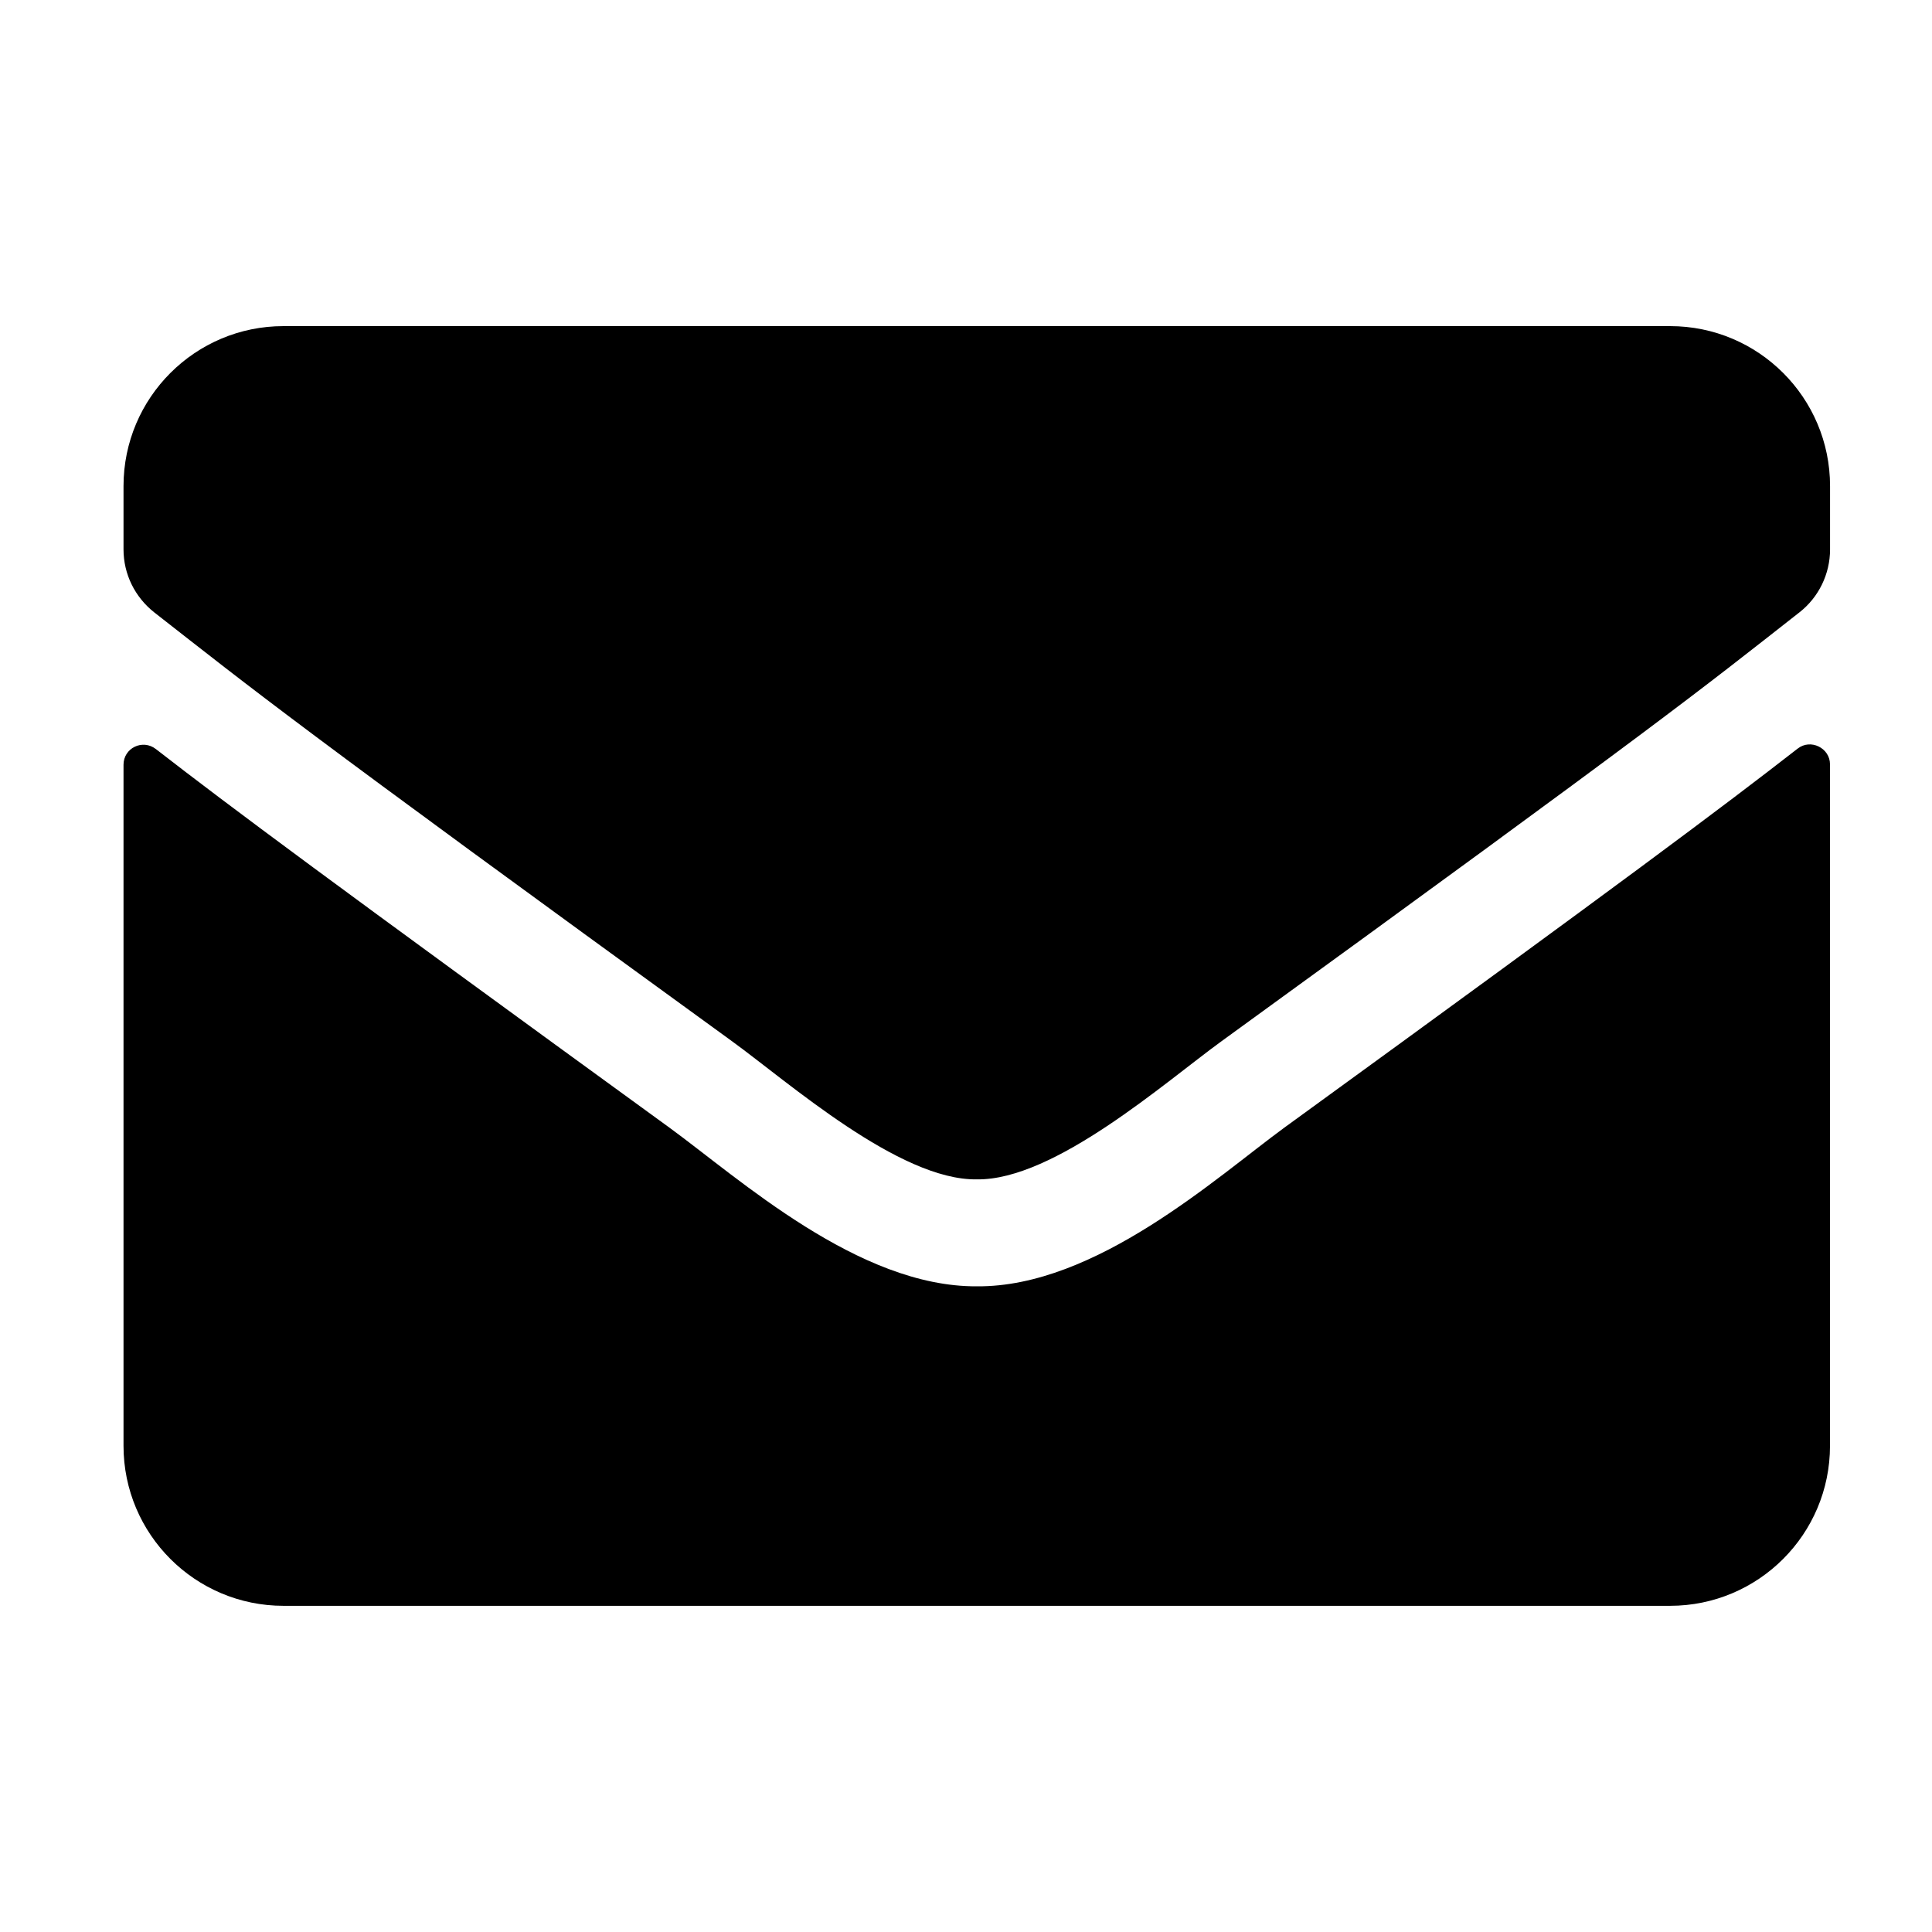 <?xml version="1.0" encoding="utf-8"?>
<!-- Generator: Adobe Illustrator 16.0.0, SVG Export Plug-In . SVG Version: 6.00 Build 0)  -->
<!DOCTYPE svg PUBLIC "-//W3C//DTD SVG 1.1//EN" "http://www.w3.org/Graphics/SVG/1.1/DTD/svg11.dtd">
<svg version="1.1" id="레이어_1" focusable="false"
	 xmlns="http://www.w3.org/2000/svg" xmlns:xlink="http://www.w3.org/1999/xlink" x="0px" y="0px" width="30px" height="30px"
	 viewBox="0 0 30 30" enable-background="new 0 0 30 30" xml:space="preserve">
<path d="M27.913,11.625c0.202-0.16,0.503-0.01,0.503,0.243v10.583c0,1.372-1.112,2.484-2.484,2.484H4.402
	c-1.371,0-2.484-1.112-2.484-2.484V11.875c0-0.259,0.295-0.404,0.502-0.244c1.16,0.9,2.697,2.044,7.975,5.879
	c1.092,0.797,2.935,2.474,4.772,2.464c1.848,0.016,3.727-1.697,4.776-2.464C25.223,13.675,26.755,12.526,27.913,11.625z
	 M15.167,18.313c1.201,0.02,2.929-1.512,3.798-2.143c6.868-4.984,7.392-5.419,8.976-6.661c0.299-0.233,0.476-0.595,0.476-0.978
	V7.548c0-1.372-1.112-2.484-2.484-2.484H4.402c-1.371,0-2.484,1.112-2.484,2.484v0.983c0,0.383,0.176,0.74,0.477,0.978
	c1.583,1.237,2.106,1.677,8.974,6.661C12.238,16.801,13.966,18.332,15.167,18.313z"/>
</svg>
